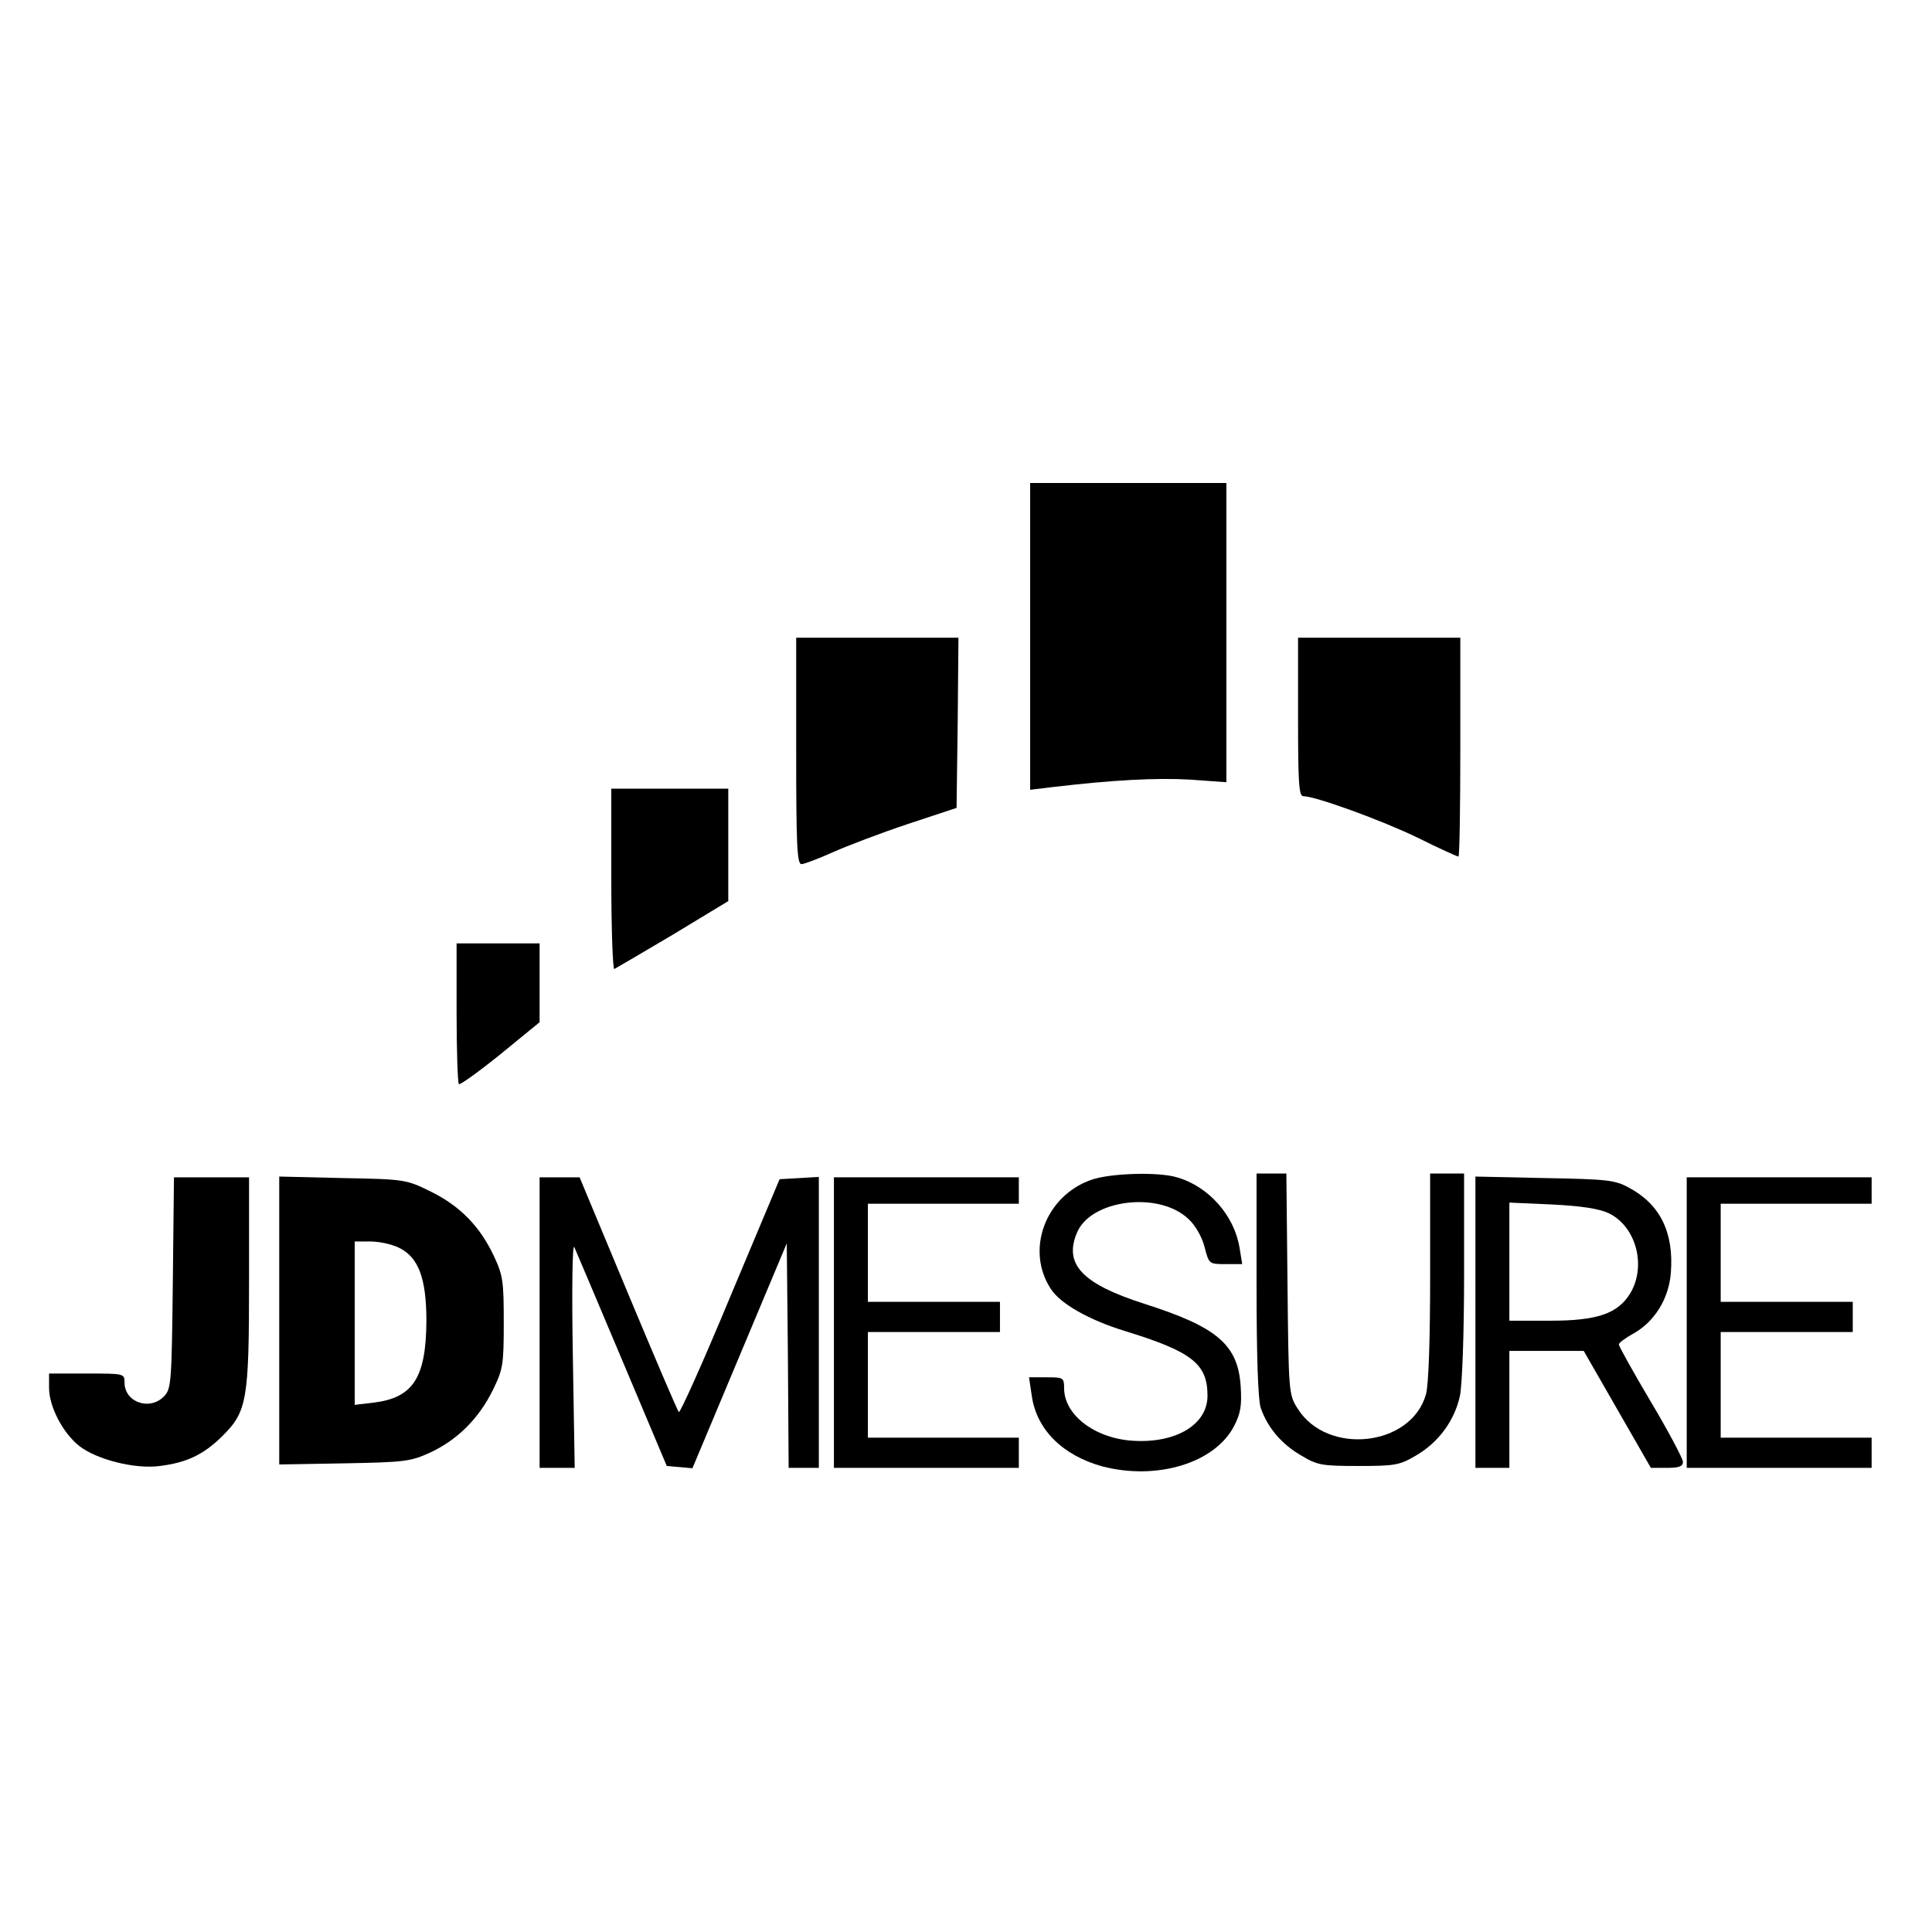 <?xml version="1.0" standalone="no"?>
<!DOCTYPE svg PUBLIC "-//W3C//DTD SVG 20010904//EN"
 "http://www.w3.org/TR/2001/REC-SVG-20010904/DTD/svg10.dtd">
<svg version="1.0" xmlns="http://www.w3.org/2000/svg"
 width="512pt" height="512pt" viewBox="0 0 512 512"
 preserveAspectRatio="xMidYMid meet">
<g transform="translate(0,512) scale(0.1,-0.1)"
fill="#000000" stroke="none">
<path d="M2730 3434 l0 -407 58 7 c160 19 276 25 365 20 l97 -7 0 397 0 396
-260 0 -260 0 0 -406z"/>
<path d="M2110 3130 c0 -246 2 -300 14 -300 7 0 44 14 82 31 38 17 127 51 199
75 l130 43 3 226 2 225 -215 0 -215 0 0 -300z"/>
<path d="M3440 3220 c0 -174 2 -210 14 -210 32 0 208 -64 303 -110 56 -28 105
-50 108 -50 3 0 5 131 5 290 l0 290 -215 0 -215 0 0 -210z"/>
<path d="M1620 2789 c0 -132 4 -239 8 -237 4 2 74 43 155 91 l147 89 0 149 0
149 -155 0 -155 0 0 -241z"/>
<path d="M1210 2437 c0 -101 3 -186 6 -190 3 -3 53 33 110 79 l104 85 0 105 0
104 -110 0 -110 0 0 -183z"/>
<path d="M2891 1993 c-121 -43 -174 -186 -106 -289 25 -39 101 -82 195 -111
179 -55 220 -87 220 -172 0 -77 -85 -127 -200 -119 -100 7 -180 69 -180 139 0
28 -2 29 -46 29 l-47 0 7 -47 c12 -91 82 -160 187 -189 145 -38 300 9 350 108
17 33 20 54 17 103 -7 111 -61 158 -256 220 -165 53 -213 105 -178 188 36 88
217 111 295 37 18 -16 36 -47 43 -74 12 -46 12 -46 56 -46 l44 0 -7 43 c-14
86 -82 163 -166 187 -50 15 -178 11 -228 -7z"/>
<path d="M3330 1716 c0 -192 4 -305 11 -327 18 -52 55 -96 107 -126 43 -26 55
-28 152 -28 97 0 109 2 153 28 60 35 102 93 116 158 6 29 11 166 11 319 l0
270 -45 0 -45 0 0 -272 c0 -169 -4 -288 -11 -313 -39 -139 -262 -163 -340 -38
-24 37 -24 44 -27 331 l-3 292 -40 0 -39 0 0 -294z"/>
<path d="M458 1721 c-3 -258 -4 -281 -22 -300 -37 -41 -106 -18 -106 35 0 24
-1 24 -100 24 l-100 0 0 -38 c0 -49 36 -119 80 -154 46 -36 148 -62 214 -53
71 9 115 30 164 78 67 66 72 95 72 414 l0 273 -99 0 -100 0 -3 -279z"/>
<path d="M740 1621 l0 -382 173 3 c162 3 175 5 228 29 72 34 128 90 165 165
27 55 29 67 29 179 0 109 -2 125 -26 176 -37 79 -90 133 -167 171 -65 32 -68
33 -234 36 l-168 4 0 -381z m316 193 c53 -25 74 -81 74 -195 -1 -150 -35 -203
-139 -216 l-51 -6 0 217 0 216 41 0 c23 0 56 -7 75 -16z"/>
<path d="M1430 1615 l0 -385 46 0 47 0 -5 302 c-3 176 -1 294 4 283 5 -11 62
-146 127 -300 l118 -280 34 -3 34 -3 125 298 125 298 3 -297 2 -298 40 0 40 0
0 386 0 385 -52 -3 -52 -3 -131 -312 c-71 -171 -133 -309 -136 -305 -4 4 -64
145 -135 315 l-128 307 -53 0 -53 0 0 -385z"/>
<path d="M2210 1615 l0 -385 245 0 245 0 0 40 0 40 -200 0 -200 0 0 140 0 140
175 0 175 0 0 40 0 40 -175 0 -175 0 0 130 0 130 200 0 200 0 0 35 0 35 -245
0 -245 0 0 -385z"/>
<path d="M3910 1616 l0 -386 45 0 45 0 0 155 0 155 99 0 98 0 89 -155 89 -155
43 0 c32 0 42 4 42 16 0 8 -38 80 -85 159 -47 79 -85 148 -85 152 0 4 17 17
37 28 57 31 96 93 101 163 8 107 -29 181 -112 225 -37 20 -58 22 -223 25
l-183 4 0 -386z m353 289 c73 -35 101 -140 57 -213 -33 -53 -86 -72 -212 -72
l-108 0 0 156 0 157 113 -5 c78 -4 124 -11 150 -23z"/>
<path d="M4470 1615 l0 -385 245 0 245 0 0 40 0 40 -200 0 -200 0 0 140 0 140
175 0 175 0 0 40 0 40 -175 0 -175 0 0 130 0 130 200 0 200 0 0 35 0 35 -245
0 -245 0 0 -385z"/>
</g>
</svg>
